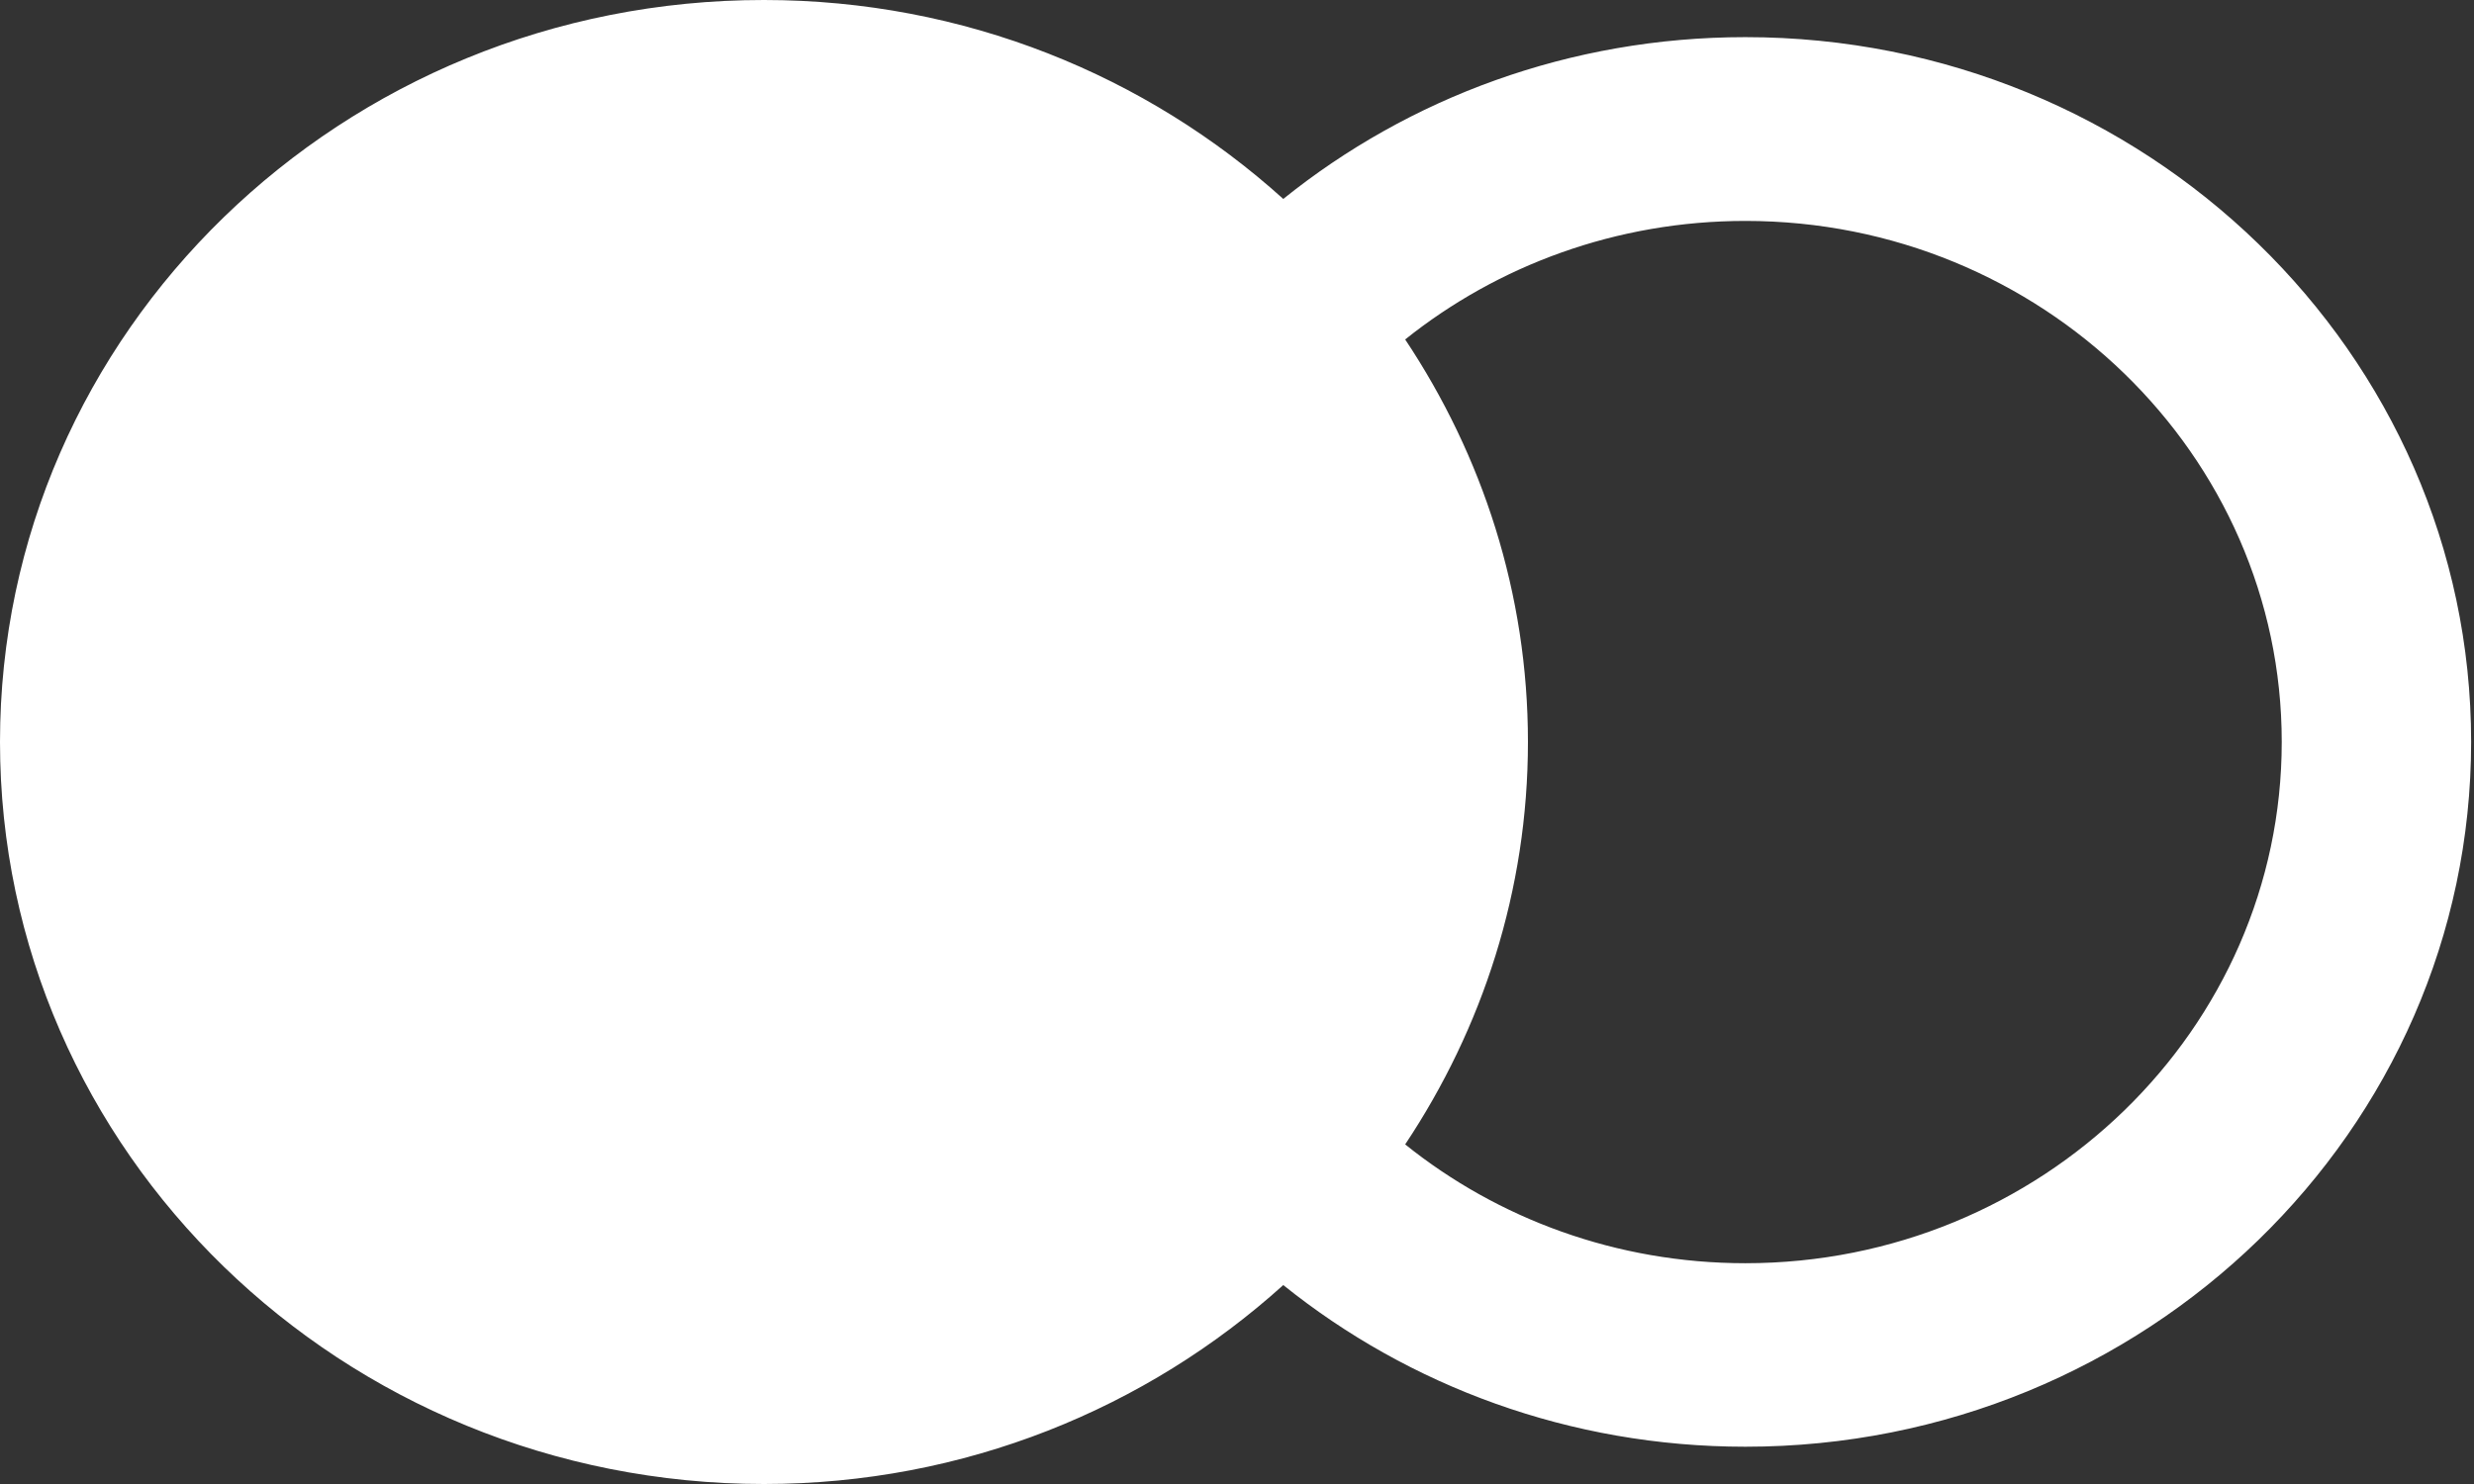 <svg width="125" height="75" viewBox="0 0 125 75" fill="none" xmlns="http://www.w3.org/2000/svg">
<rect x="0" y="0" width="125" height="75" fill="#333333" stroke="none"/>
<path d="M88.187 1.877C79.321 1.877 71.178 4.95 64.838 10.054C57.947 3.832 48.74 2.20743e-06 38.6 2.20743e-06C17.284 -0.007 0 16.783 0 37.496C0 58.21 17.284 75 38.6 75C48.748 75 57.947 71.168 64.838 64.946C71.178 70.043 79.321 73.116 88.187 73.116C108.403 73.116 124.855 57.141 124.855 37.496C124.855 17.852 108.403 1.877 88.187 1.877ZM88.187 63.842C81.673 63.842 75.673 61.592 70.997 57.837C74.898 51.98 77.2 45.006 77.2 37.496C77.2 29.987 74.898 23.013 70.997 17.156C75.673 13.415 81.673 11.165 88.187 11.165C103.126 11.165 115.286 22.977 115.286 37.496C115.286 52.016 103.126 63.842 88.187 63.842Z" fill="white"/>
</svg>
